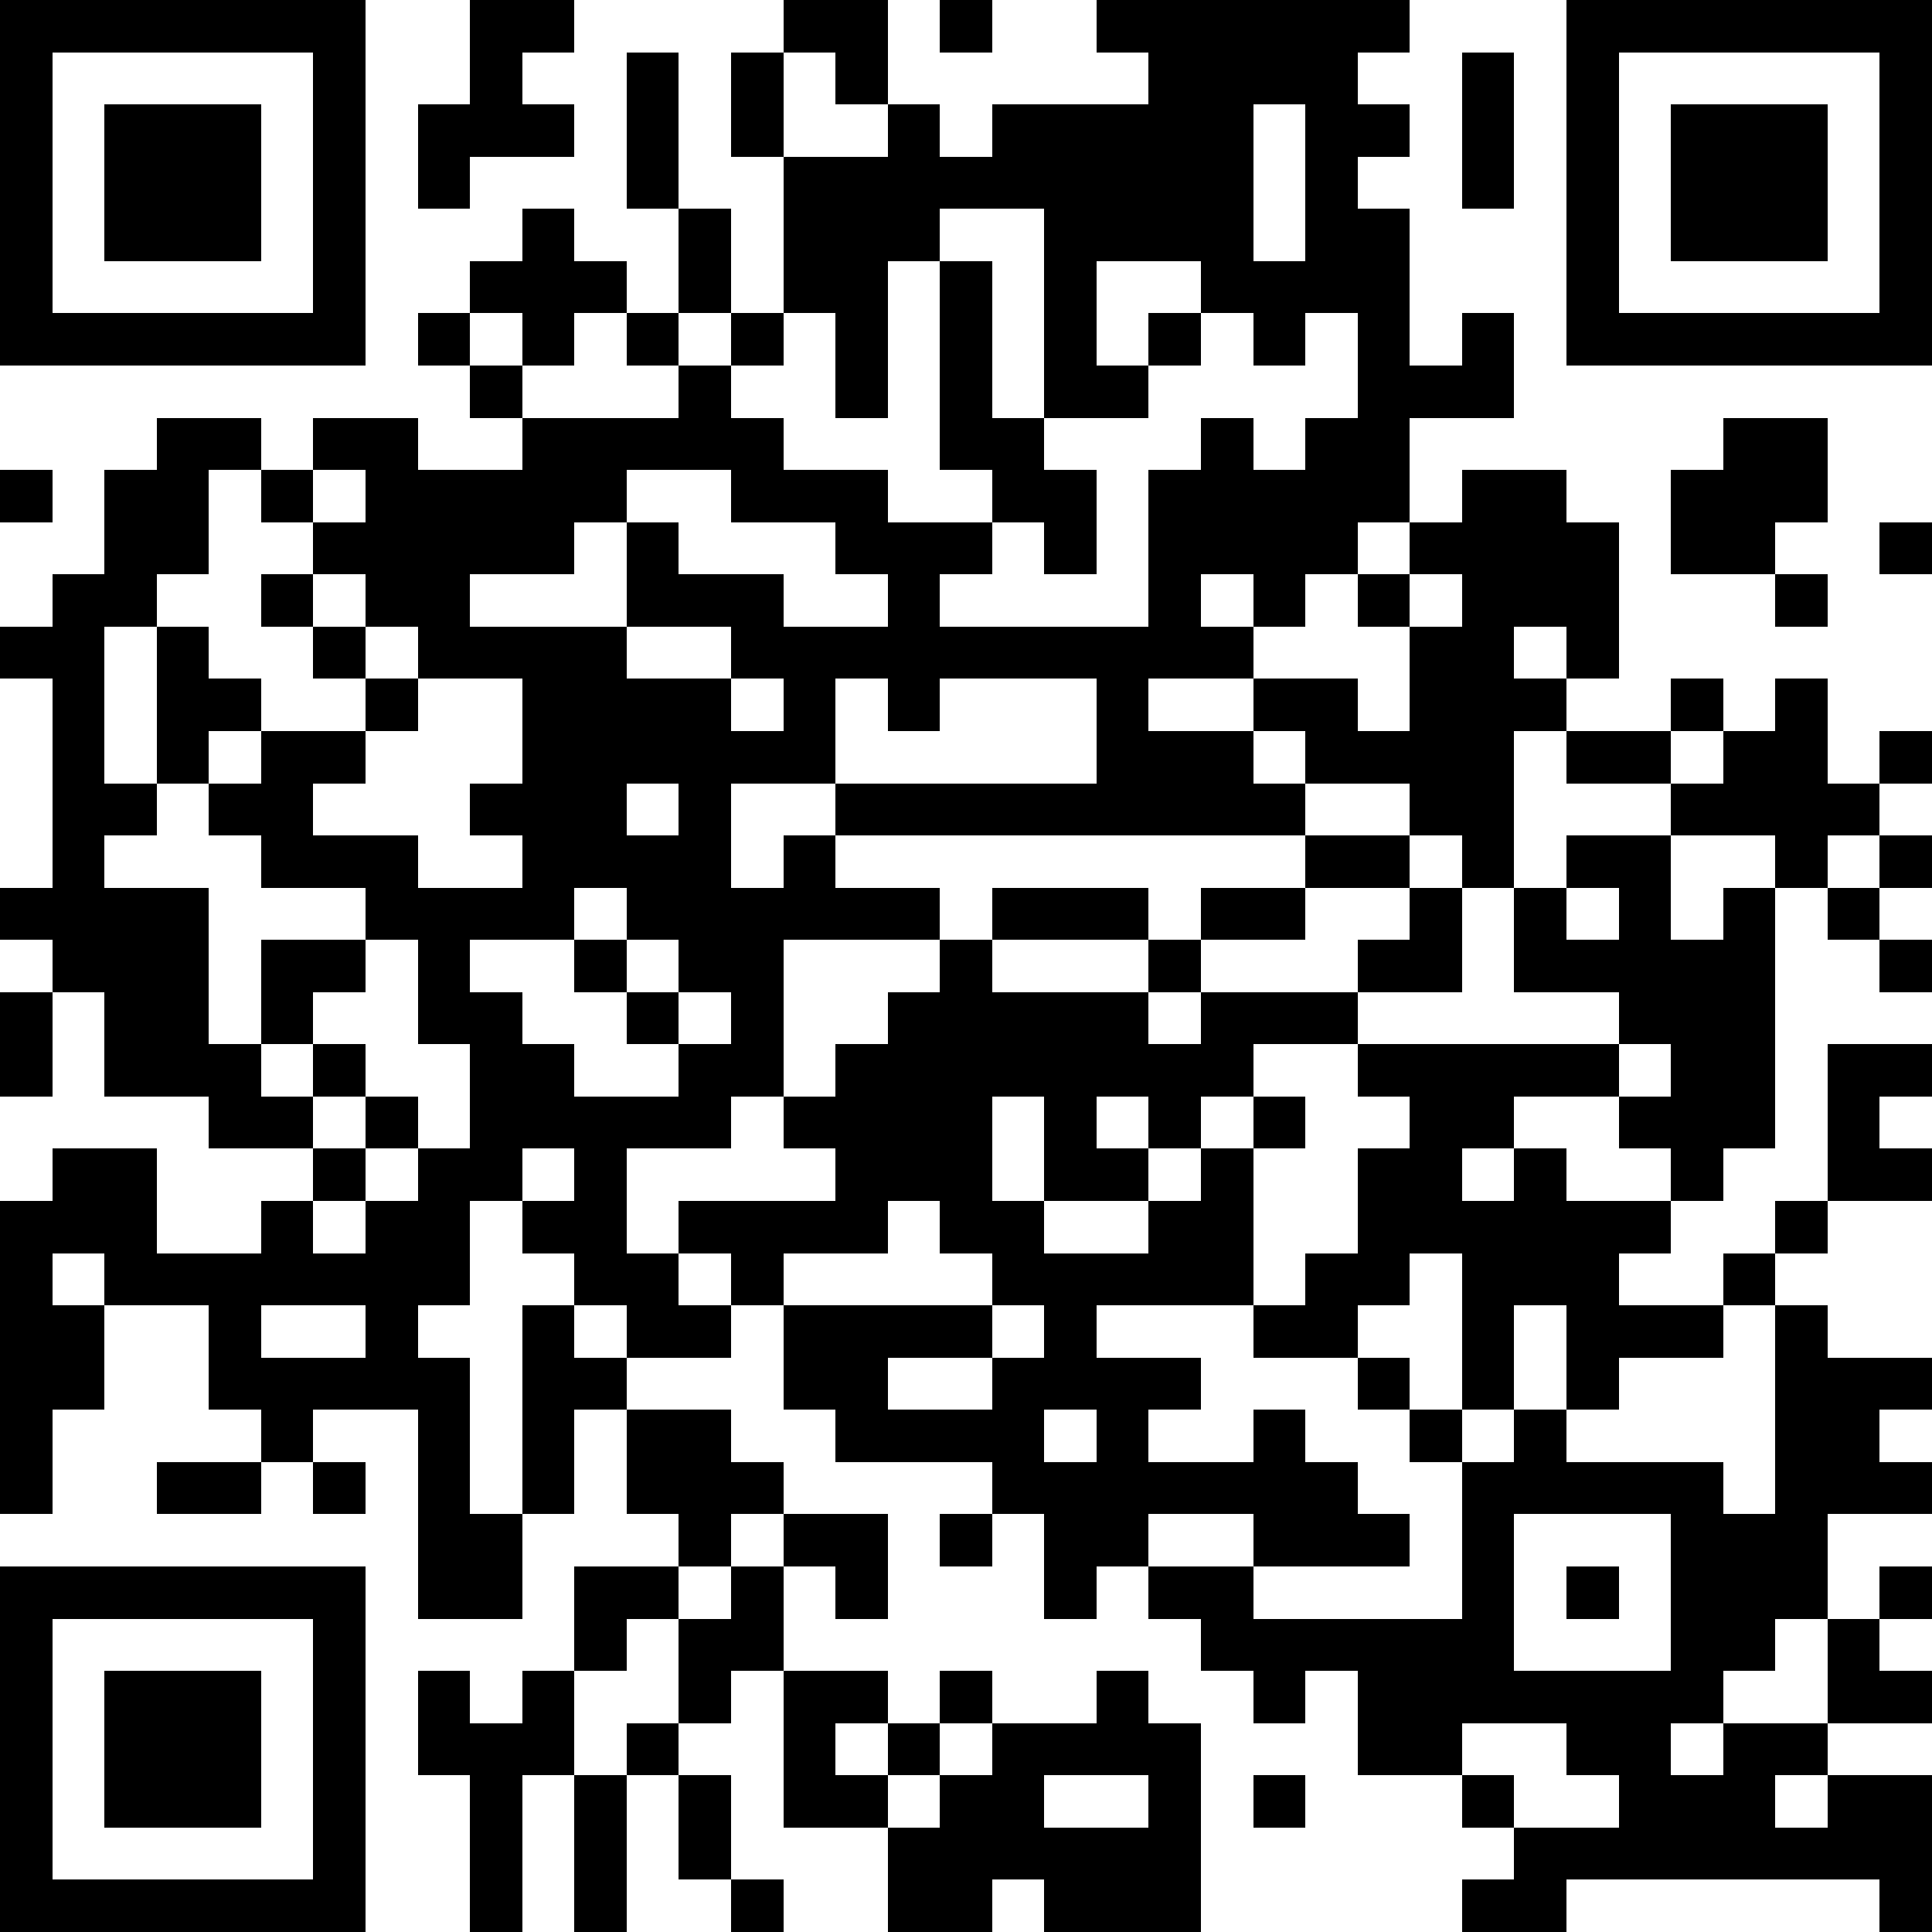 <?xml version="1.0" standalone="yes"?><svg version="1.1" xmlns="http://www.w3.org/2000/svg" xmlns:xlink="http://www.w3.org/1999/xlink" xmlns:ev="http://www.w3.org/2001/xml-events" width="407" height="407" shape-rendering="crispEdges"><path d="M0 0h7v7h-7zM9 0h2v1h-1v1h1v1h-2v1h-1v-2h1zM15 0h2v2h-1v-1h-1zM18 0h1v1h-1zM21 0h6v1h-1v1h1v1h-1v1h1v3h1v-1h1v2h-2v2h-1v1h-1v1h-1v-1h-1v1h1v1h-2v1h2v-1h2v1h1v-2h-1v-1h1v-1h1v-1h2v1h1v3h-1v-1h-1v1h1v1h-1v3h-1v-1h-1v-1h-2v-1h-1v1h1v1h-9v-1h-2v2h1v-1h1v1h2v1h-3v3h-1v1h-2v2h1v-1h3v-1h-1v-1h1v-1h1v-1h1v-1h1v-1h3v1h-3v1h3v-1h1v-1h2v-1h2v1h-2v1h-2v1h-1v1h1v-1h3v-1h1v-1h1v2h-2v1h-2v1h-1v1h-1v-1h-1v1h1v1h-2v-2h-1v2h1v1h2v-1h1v-1h1v-1h1v1h-1v3h-3v1h2v1h-1v1h2v-1h1v1h1v1h1v1h-3v-1h-2v1h-1v1h-1v-2h-1v-1h-3v-1h-1v-2h-1v-1h-1v1h1v1h-2v-1h-1v-1h-1v-1h-1v2h-1v1h1v3h1v-4h1v1h1v1h-1v2h-1v2h-2v-4h-2v1h-1v-1h-1v-2h-2v-1h-1v1h1v2h-1v2h-1v-6h1v-1h2v2h2v-1h1v-1h-2v-1h-2v-2h-1v-1h-1v-1h1v-4h-1v-1h1v-1h1v-2h1v-1h2v1h-1v2h-1v1h-1v3h1v-3h1v1h1v1h-1v1h-1v1h-1v1h2v3h1v-2h2v-1h-2v-1h-1v-1h1v-1h2v-1h-1v-1h-1v-1h1v-1h-1v-1h1v-1h2v1h2v-1h-1v-1h-1v-1h1v-1h1v-1h1v1h1v1h-1v1h-1v-1h-1v1h1v1h3v-1h-1v-1h1v-2h-1v-3h1v3h1v2h-1v1h1v-1h1v-3h-1v-2h1v2h2v-1h1v1h1v-1h3v-1h-1zM30 0h7v7h-7zM1 1v5h5v-5zM28 1h1v3h-1zM31 1v5h5v-5zM2 2h3v3h-3zM24 2v3h1v-3zM32 2h3v3h-3zM18 4v1h-1v3h-1v-2h-1v1h-1v1h1v1h2v1h2v-1h-1v-4h1v3h1v-4zM21 5v2h1v-1h1v-1zM23 6v1h-1v1h-2v1h1v2h-1v-1h-1v1h-1v1h4v-3h1v-1h1v1h1v-1h1v-2h-1v1h-1v-1zM33 8h2v2h-1v1h-2v-2h1zM0 9h1v1h-1zM6 9v1h1v-1zM12 9v1h-1v1h-2v1h3v-2h1v1h2v1h2v-1h-1v-1h-2v-1zM36 10h1v1h-1zM6 11v1h1v-1zM27 11v1h1v-1zM34 11h1v1h-1zM7 12v1h1v-1zM12 12v1h2v-1zM8 13v1h-1v1h-1v1h2v1h2v-1h-1v-1h1v-2zM14 13v1h1v-1zM16 13v2h5v-2h-3v1h-1v-1zM32 13h1v1h-1zM34 13h1v2h1v-1h1v1h-1v1h-1v1h-1v-1h-2v-1h-2v-1h2v1h1v-1h1zM12 15v1h1v-1zM30 16h2v2h1v-1h1v5h-1v1h-1v-1h-1v-1h-2v1h-1v1h1v-1h1v1h2v1h-1v1h2v-1h1v-1h1v-3h2v1h-1v1h1v1h-2v1h-1v1h-1v1h-2v1h-1v-2h-1v2h-1v-3h-1v1h-1v1h-2v-1h1v-1h1v-2h1v-1h-1v-1h5v-1h-2v-2h1zM36 16h1v1h-1zM11 17v1h-2v1h1v1h1v1h2v-1h-1v-1h-1v-1h1v-1zM30 17v1h1v-1zM35 17h1v1h-1zM7 18v1h-1v1h-1v1h1v-1h1v1h-1v1h1v-1h1v1h-1v1h-1v1h1v-1h1v-1h1v-2h-1v-2zM12 18v1h1v-1zM36 18h1v1h-1zM0 19h1v2h-1zM13 19v1h1v-1zM31 20v1h1v-1zM10 22v1h1v-1zM17 23v1h-2v1h4v-1h-1v-1zM5 25v1h2v-1zM19 25v1h-2v1h2v-1h1v-1zM34 25h1v1h2v1h-1v1h1v1h-2v2h-1v1h-1v1h-1v1h1v-1h2v-2h1v-1h1v1h-1v1h1v1h-2v1h-1v1h1v-1h2v3h-1v-1h-6v1h-2v-1h1v-1h-1v-1h-2v-2h-1v1h-1v-1h-1v-1h-1v-1h2v1h4v-3h-1v-1h-1v-1h1v1h1v1h1v-1h1v1h3v1h1zM12 27h2v1h1v1h-1v1h-1v-1h-1zM20 27v1h1v-1zM3 28h2v1h-2zM6 28h1v1h-1zM15 29h2v2h-1v-1h-1zM18 29h1v1h-1zM29 29v3h3v-3zM0 30h7v7h-7zM11 30h2v1h-1v1h-1zM14 30h1v2h-1v1h-1v-2h1zM30 30h1v1h-1zM1 31v5h5v-5zM2 32h3v3h-3zM8 32h1v1h1v-1h1v2h-1v3h-1v-3h-1zM15 32h2v1h-1v1h1v-1h1v-1h1v1h-1v1h-1v1h-2zM21 32h1v1h1v4h-3v-1h-1v1h-2v-2h1v-1h1v-1h2zM12 33h1v1h-1zM28 33v1h1v1h2v-1h-1v-1zM11 34h1v3h-1zM13 34h1v2h-1zM20 34v1h2v-1zM24 34h1v1h-1zM14 36h1v1h-1z" style="fill:#000" transform="translate(0,0) scale(11)"/></svg>